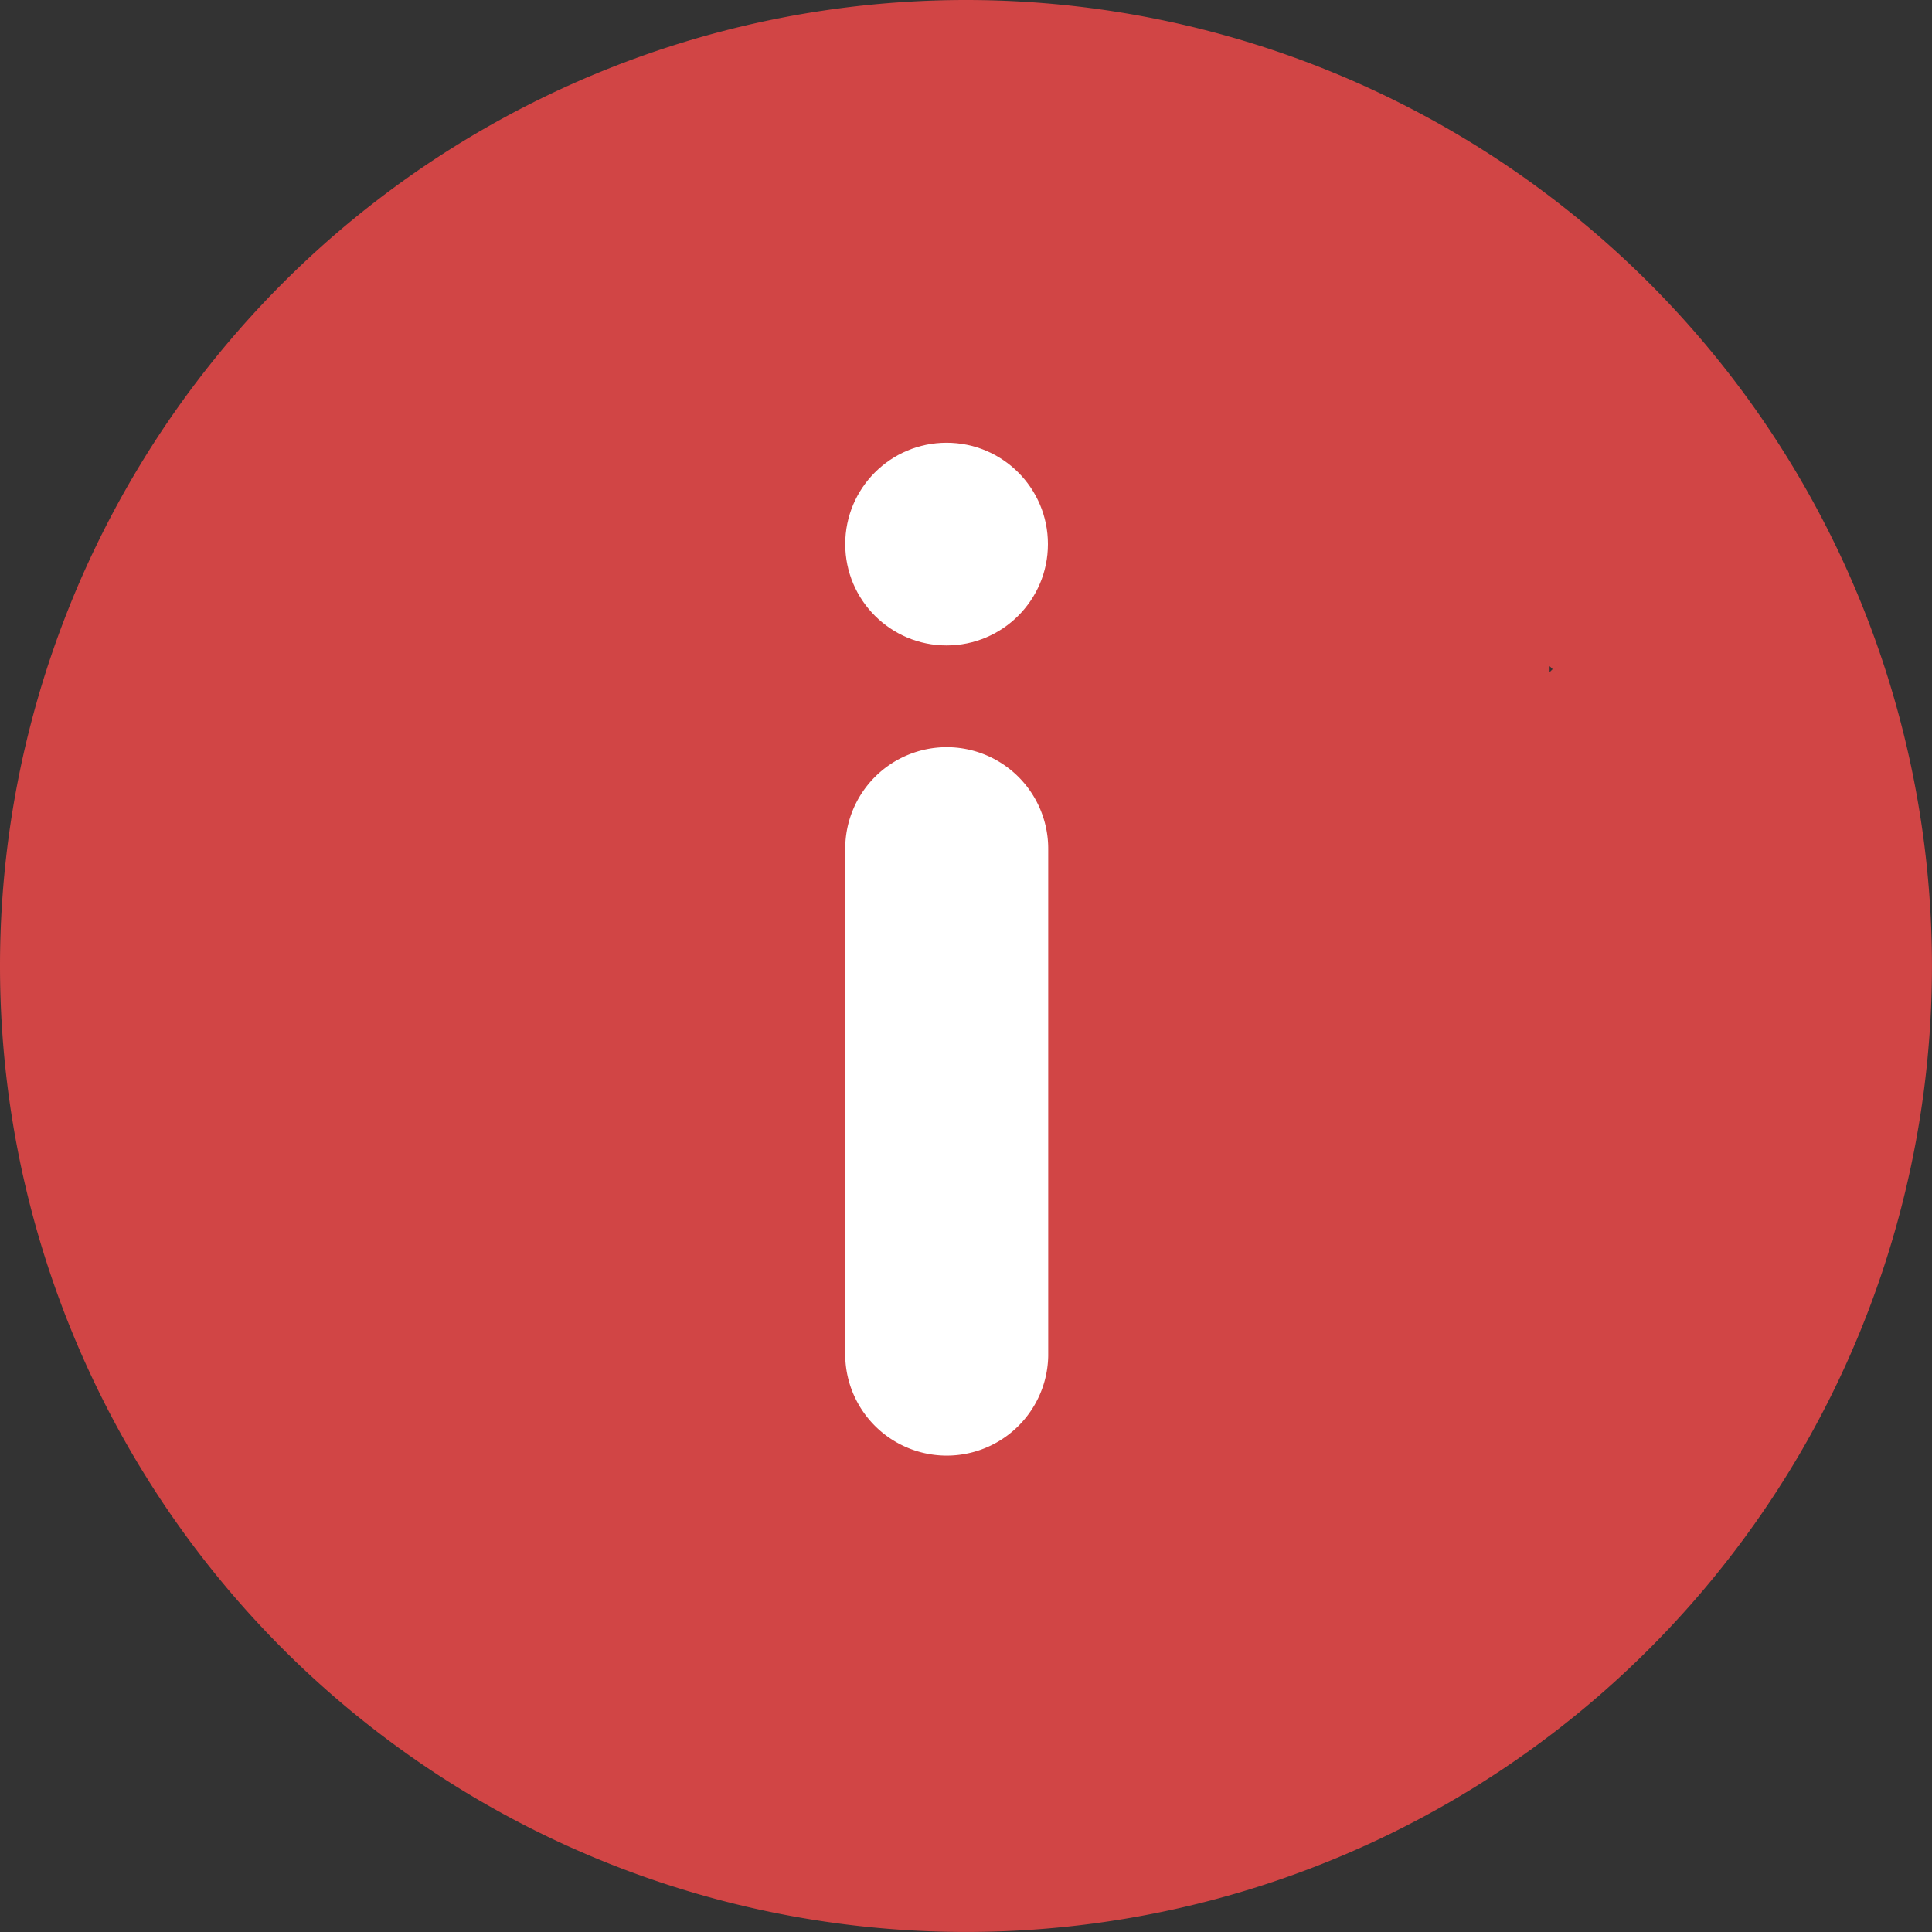 <svg xmlns="http://www.w3.org/2000/svg" width="48.001" height="48.001" viewBox="0 0 48.001 48.001">
  <rect x="0" y="0" width="48.001" height="48.001" fill="#333333" stroke="none"/>
  <g id="Group_36024" data-name="Group 36024" transform="translate(-630 -384)">
    <path id="Union_39" data-name="Union 39" d="M5594-2458a24,24,0,0,1,24-24,24,24,0,0,1,24,24,24,24,0,0,1-24,24A24,24,0,0,1,5594-2458Zm38.5-7.3.075-.075-.075-.075Z" transform="translate(-4964 2866)" fill="#d14545"/>
    <g id="Group_34036" data-name="Group 34036" transform="translate(651 395)">
      <circle id="Ellipse_377" data-name="Ellipse 377" cx="2.518" cy="2.518" r="2.518" transform="translate(0)" fill="#fff"/>
      <path id="Path_23088" data-name="Path 23088" d="M2.522,0A2.522,2.522,0,0,0,0,2.522V15.129a2.522,2.522,0,0,0,5.043,0V2.522A2.522,2.522,0,0,0,2.522,0Z" transform="translate(0 7.564)" fill="#fff"/>
    </g>
  </g>
</svg>
